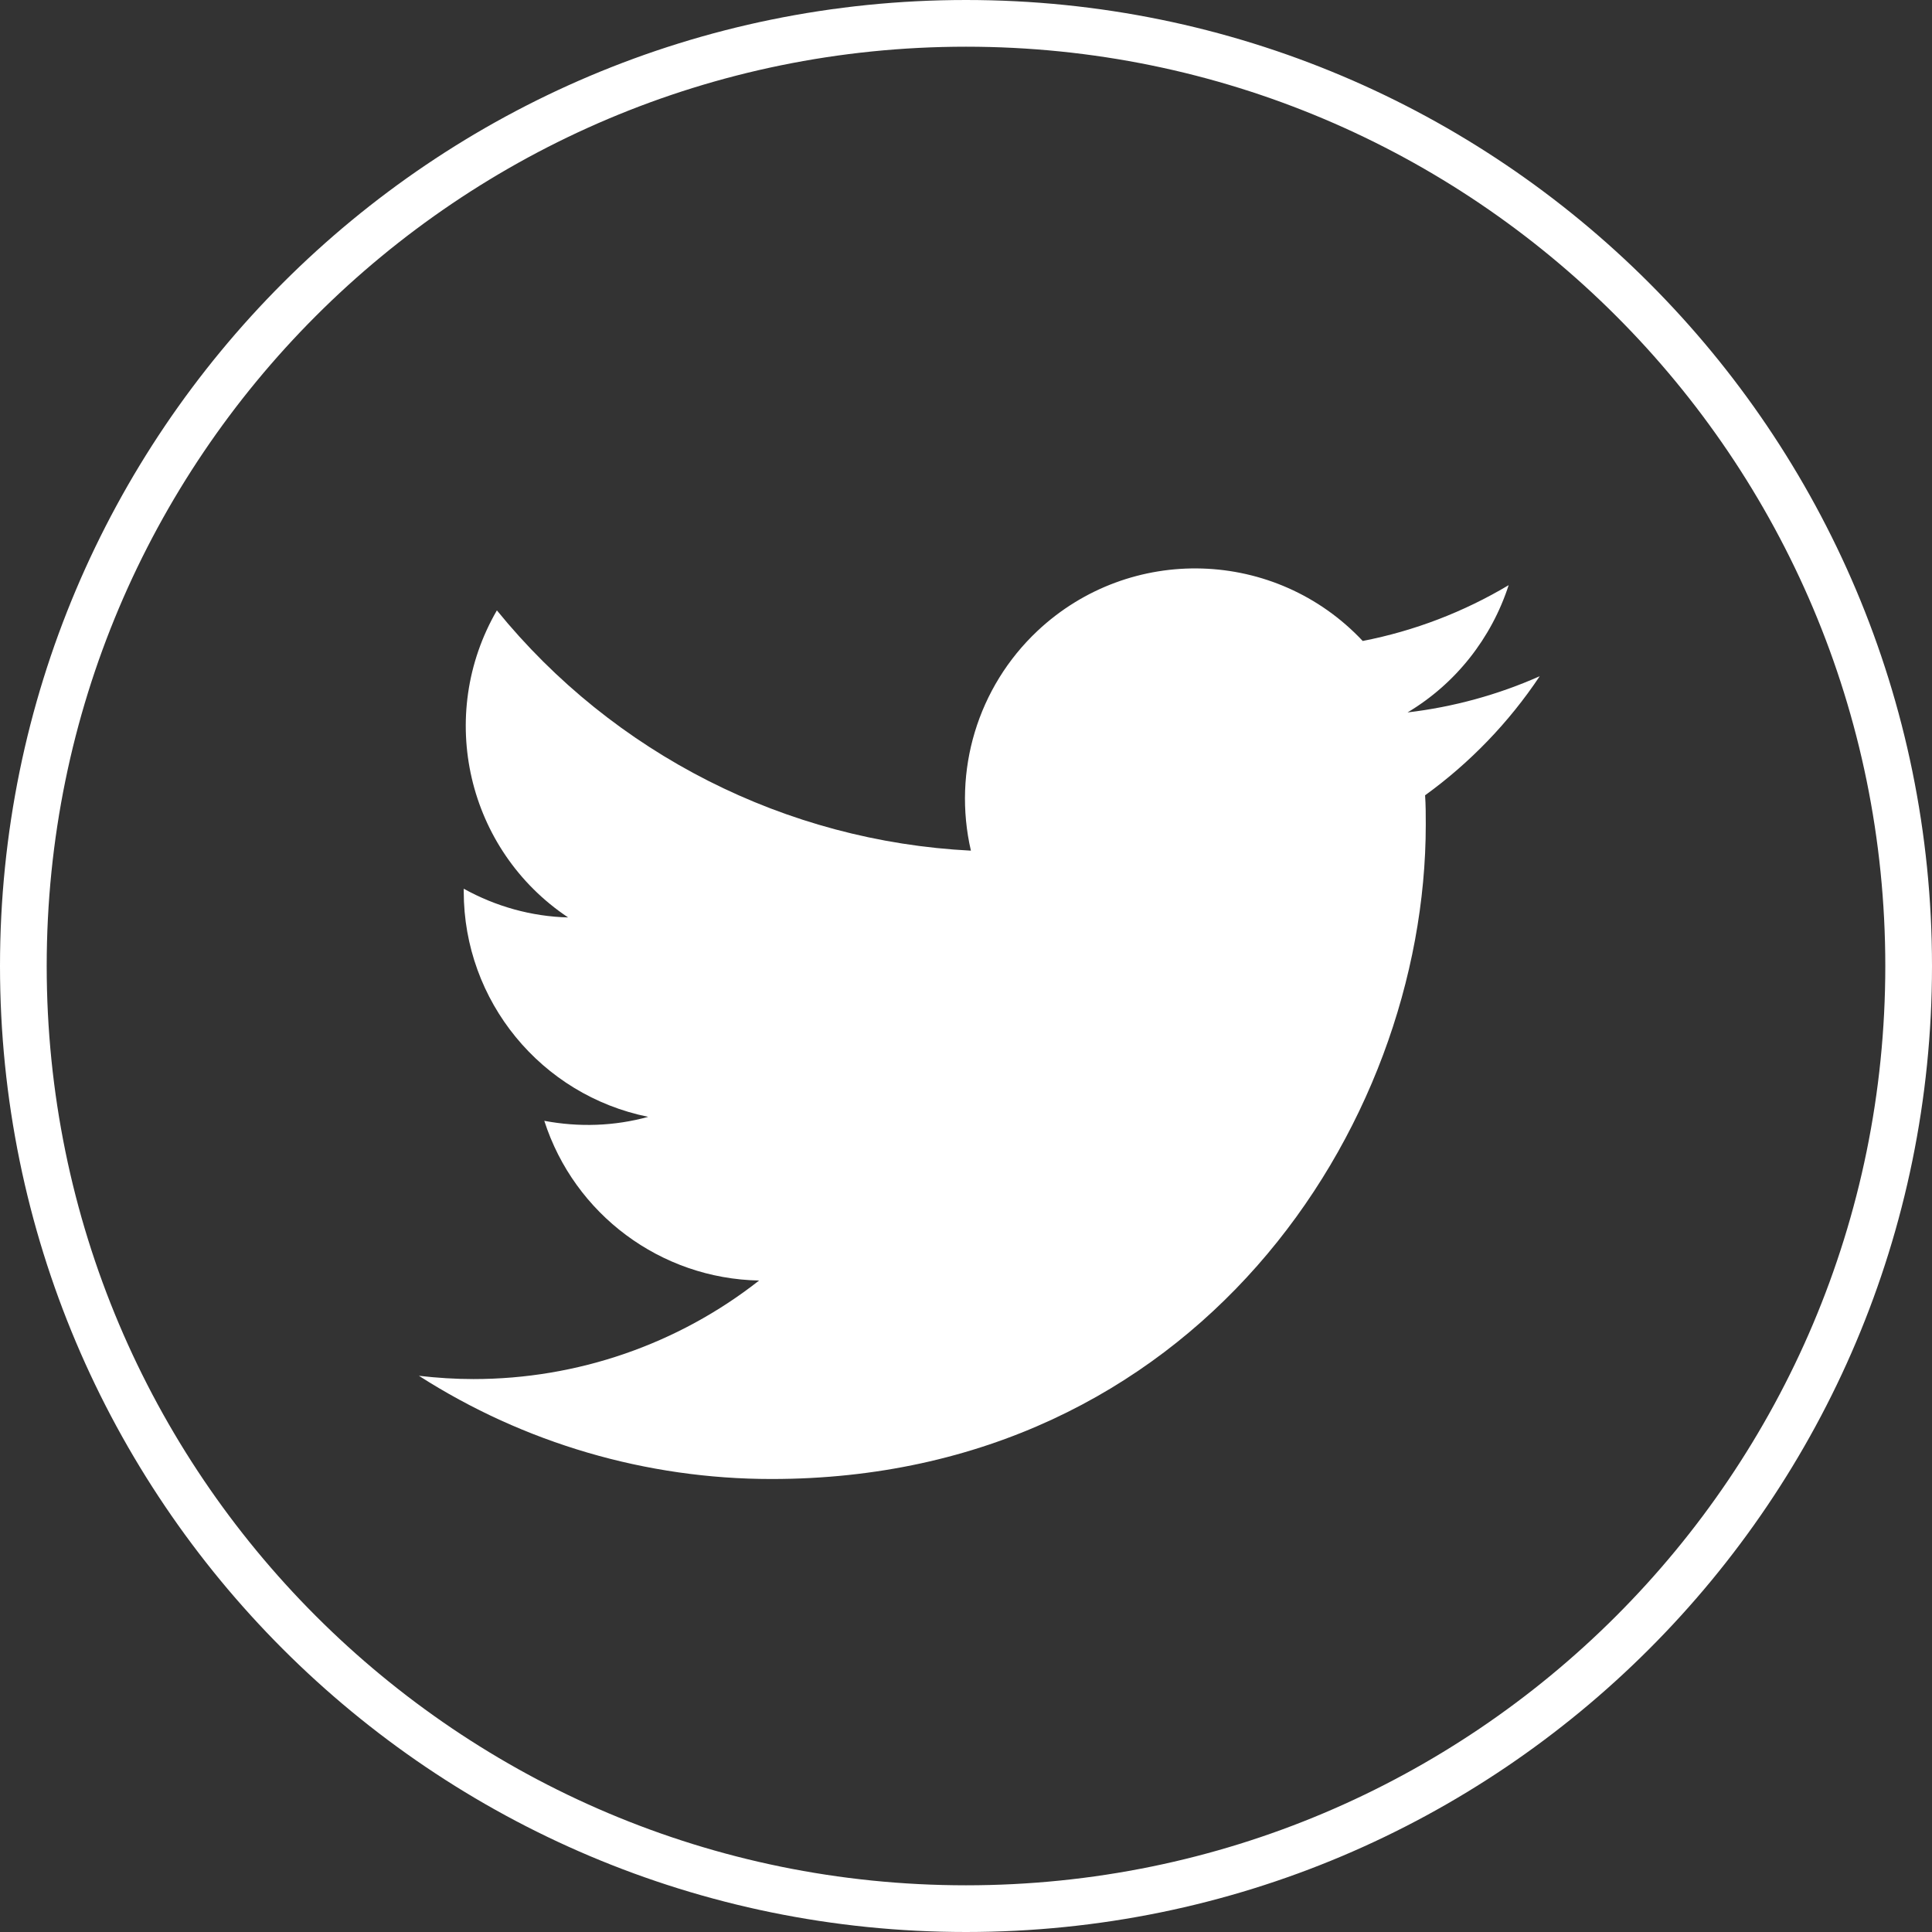<?xml version="1.0" encoding="UTF-8"?> <svg xmlns="http://www.w3.org/2000/svg" id="Layer_2" data-name="Layer 2" viewBox="0 0 82.74 82.74"><rect x="0" y="0" width="82.74" height="82.74" fill="#333333" stroke="none"/> <defs> <style> .cls-1 { fill: #fff; } .cls-2 { fill: none; stroke: #fff; stroke-miterlimit: 10; stroke-width: 2px; } </style> </defs> <g id="Layer_2-2" data-name="Layer 2"> <g> <path class="cls-2" d="M41.37,81.74c22.3,0,40.37-18.07,40.37-40.37S63.67,1,41.37,1,1,19.07,1,41.37s18.07,40.37,40.37,40.37Z"></path> <path class="cls-1" d="M61.03,34.05c.03,.42,.03,.85,.03,1.27,0,13.01-9.91,28.02-28.02,28.02h0c-5.35,0-10.59-1.53-15.1-4.42,.78,.09,1.56,.14,2.34,.14,4.43,0,8.74-1.48,12.23-4.22-4.21-.08-7.91-2.83-9.2-6.84,1.48,.28,3,.23,4.45-.17-4.59-.93-7.9-4.96-7.9-9.65v-.12c1.37,.76,2.9,1.19,4.47,1.23-4.33-2.89-5.66-8.65-3.05-13.15,5,6.15,12.38,9.89,20.3,10.29-.79-3.42,.29-7,2.85-9.41,3.97-3.73,10.2-3.54,13.93,.43,2.21-.43,4.32-1.24,6.25-2.39-.74,2.28-2.27,4.22-4.33,5.45,1.95-.23,3.86-.75,5.66-1.55-1.32,1.98-2.99,3.71-4.91,5.1h0Z"></path> </g> </g> </svg> 